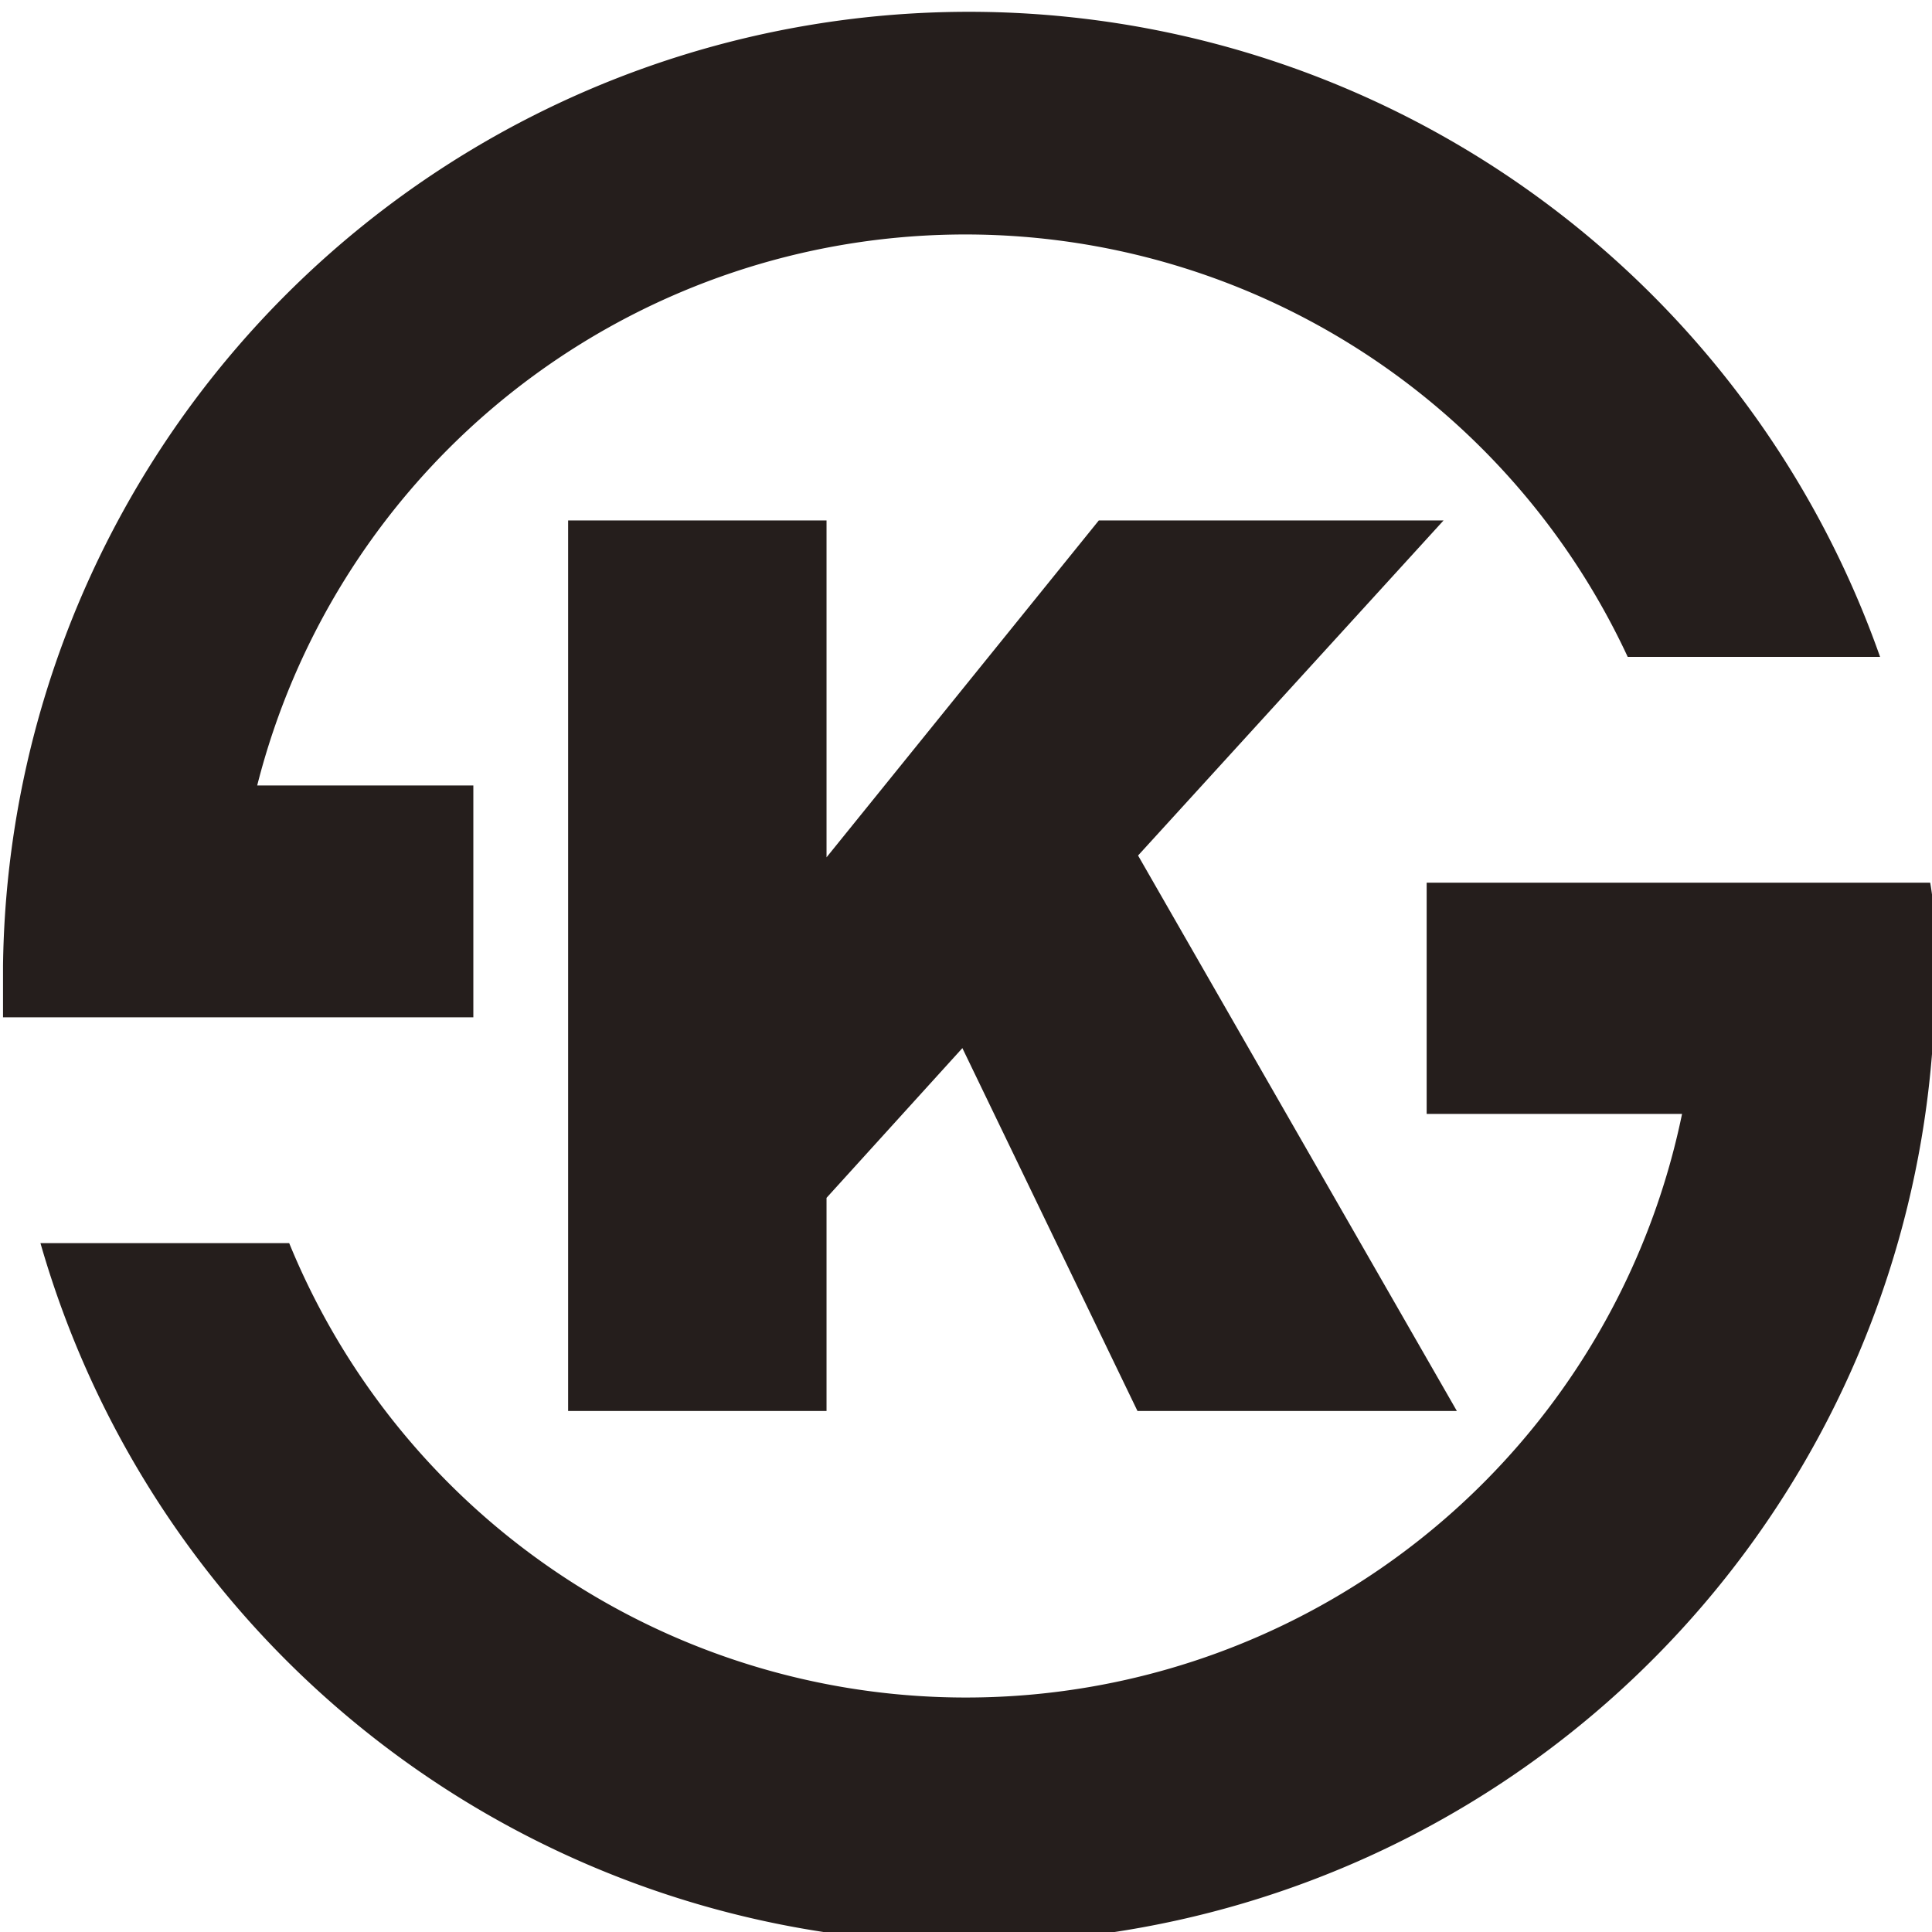 <svg id="レイヤー_1" data-name="レイヤー 1" xmlns="http://www.w3.org/2000/svg" width="32" height="32" viewBox="0 0 32 32"><title>s_icon_k1</title><path d="M32.87,15.35H24.58v3.83h4.23A12.11,12.11,0,0,1,5.74,21.32H1.62A16,16,0,0,0,33,16.73c0-.47,0-.93-.08-1.38m-28,2.23H8.79V13.74H5.21a12.1,12.1,0,0,1,22.7-2.13h4.18A16,16,0,0,0,1,16.73c0,.28,0,.57,0,.85H4.88" transform="translate(-0.95 -0.73)" fill="#251e1c"/><polygon points="9.41 8.62 13.69 8.62 13.69 14.2 18.2 8.62 23.91 8.62 18.85 14.17 24.13 23.37 18.84 23.37 15.94 17.36 13.69 19.84 13.69 23.37 9.41 23.37 9.41 8.62" fill="#251e1c"/></svg>
